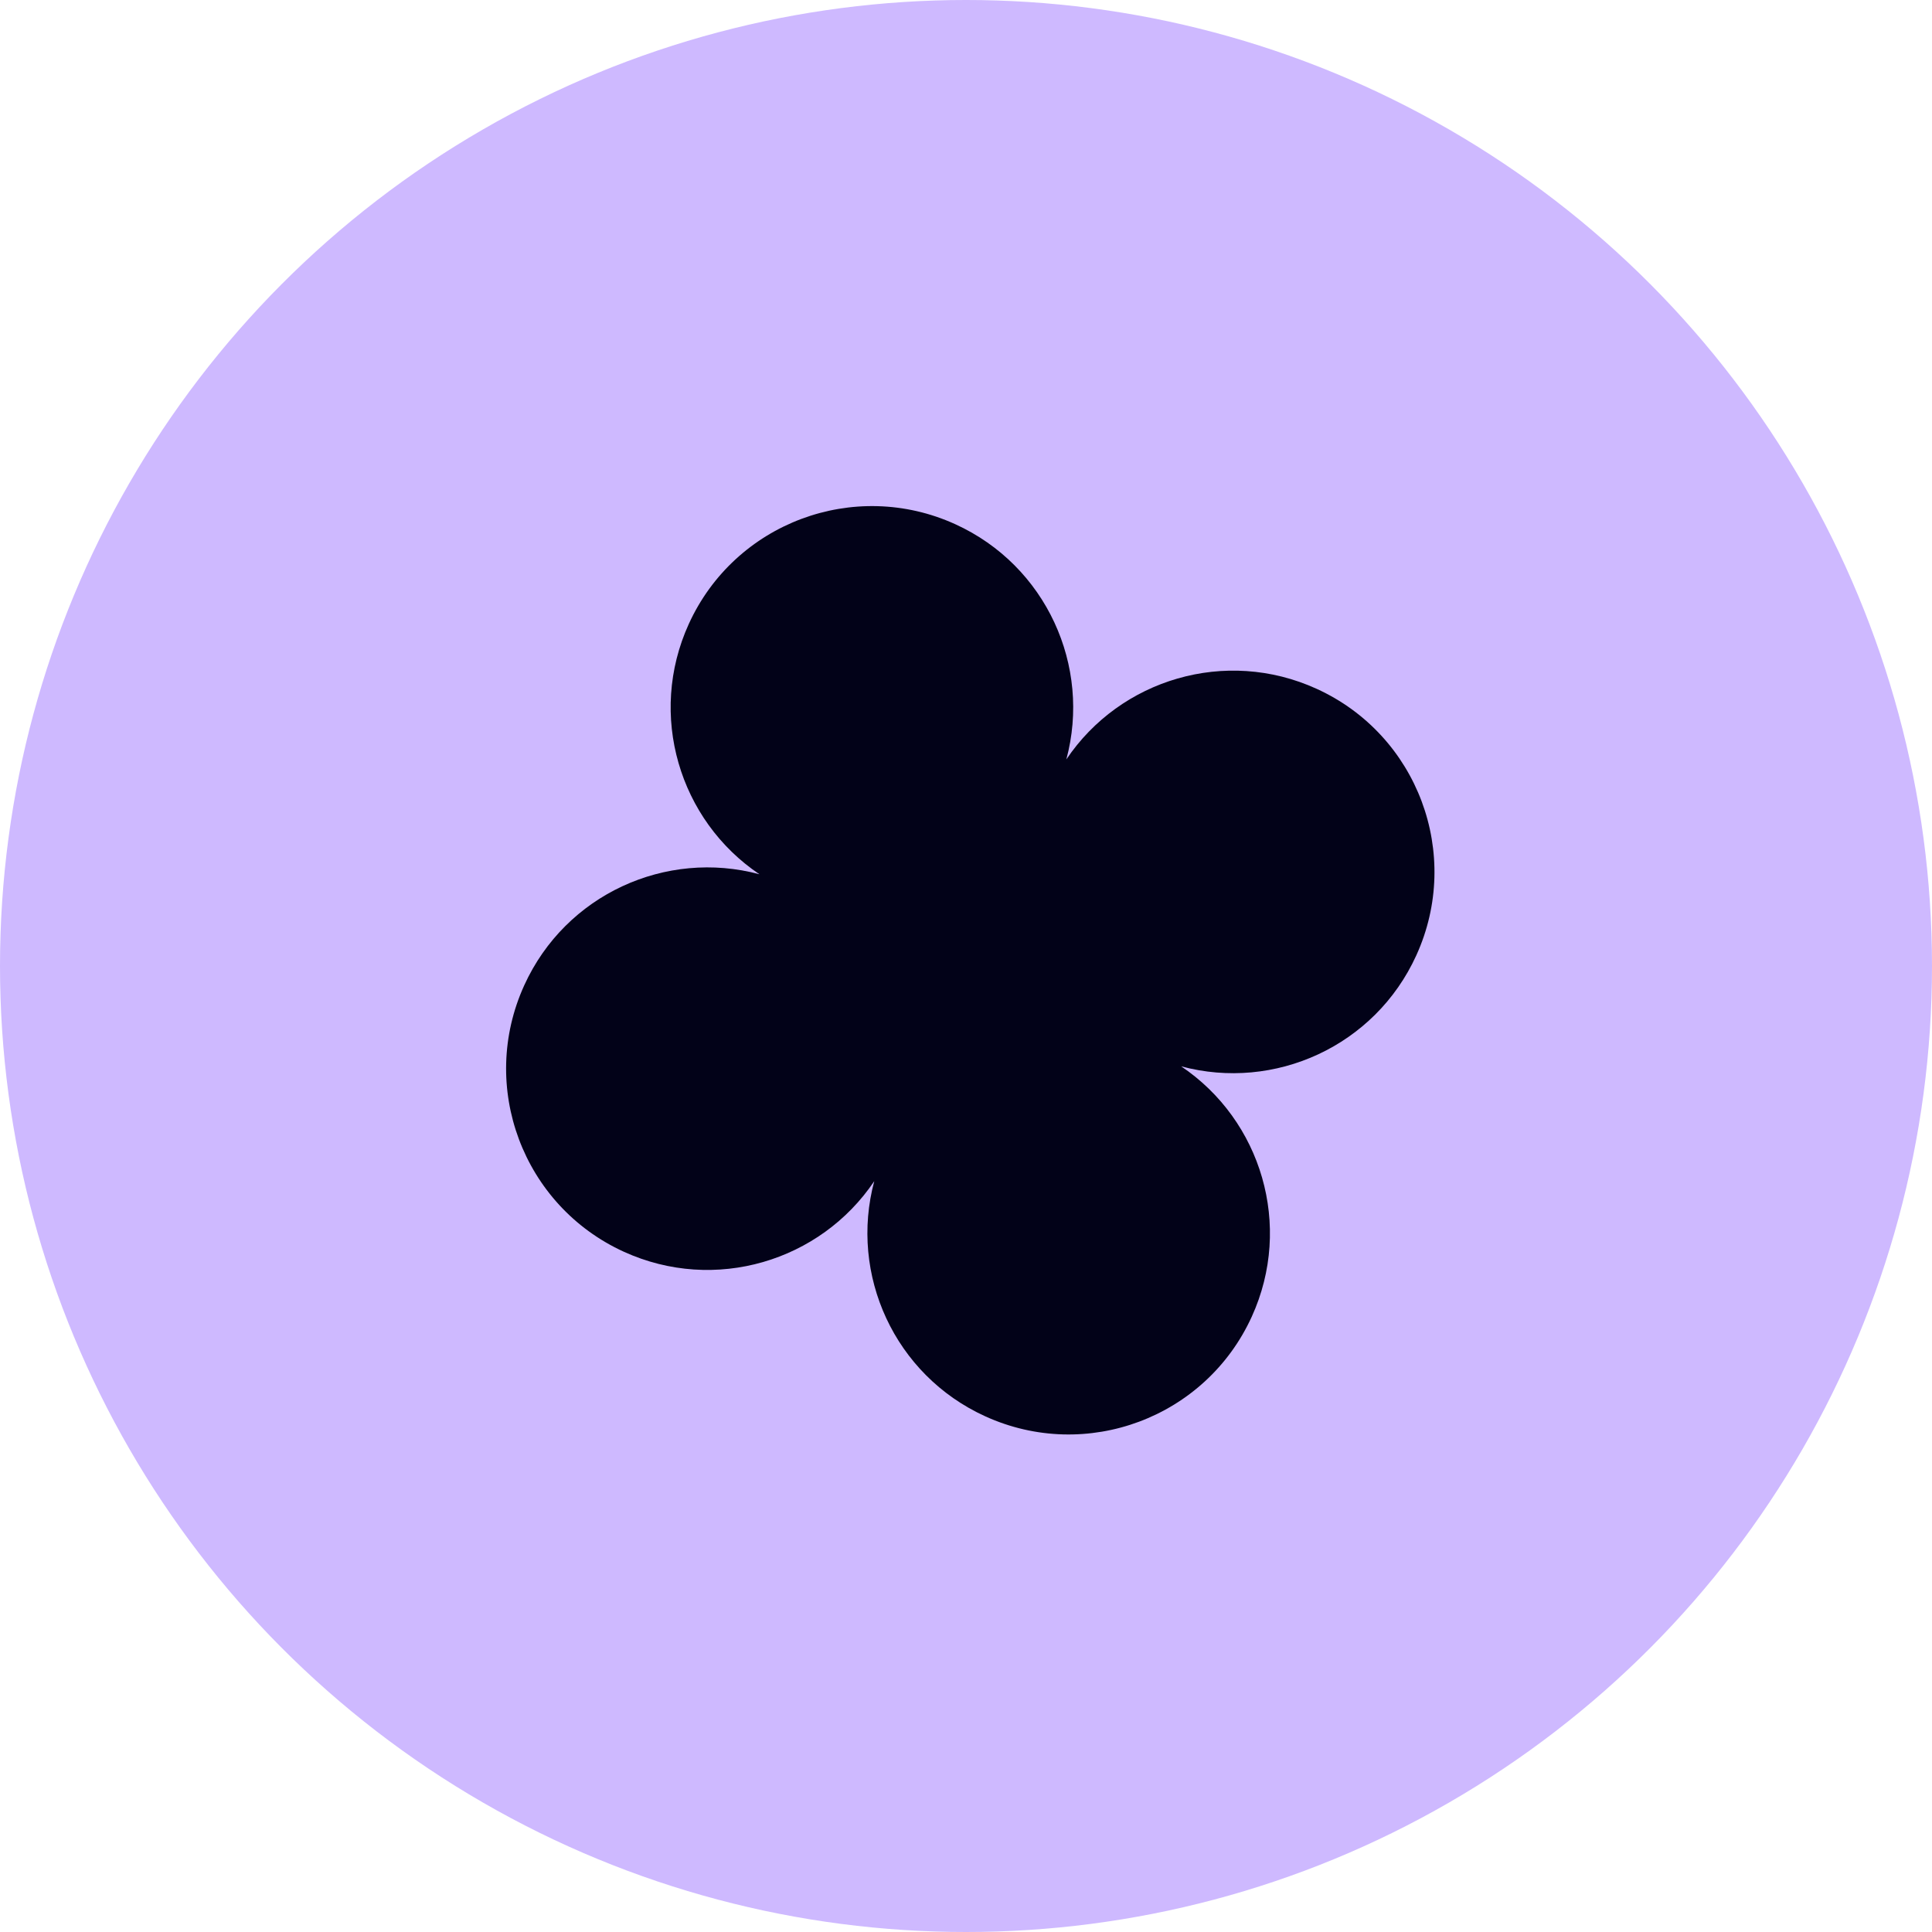 <svg width="58" height="58" viewBox="0 0 58 58" fill="none" xmlns="http://www.w3.org/2000/svg">
<circle cx="29" cy="29" r="29" fill="#CEB9FF"/>
<path d="M32.012 22.799C32.766 19.997 31.408 16.981 28.68 15.738C25.644 14.355 22.061 15.696 20.678 18.732C19.436 21.46 20.391 24.627 22.799 26.246C19.997 25.492 16.981 26.849 15.739 29.578C14.355 32.614 15.696 36.197 18.732 37.58C21.46 38.822 24.627 37.867 26.246 35.459C25.492 38.261 26.85 41.277 29.578 42.519C32.614 43.902 36.197 42.562 37.58 39.525C38.822 36.797 37.867 33.631 35.459 32.012C38.261 32.766 41.277 31.408 42.519 28.68C43.902 25.643 42.562 22.061 39.525 20.678C36.797 19.435 33.631 20.391 32.012 22.799Z" fill="#020218"/>
</svg>
